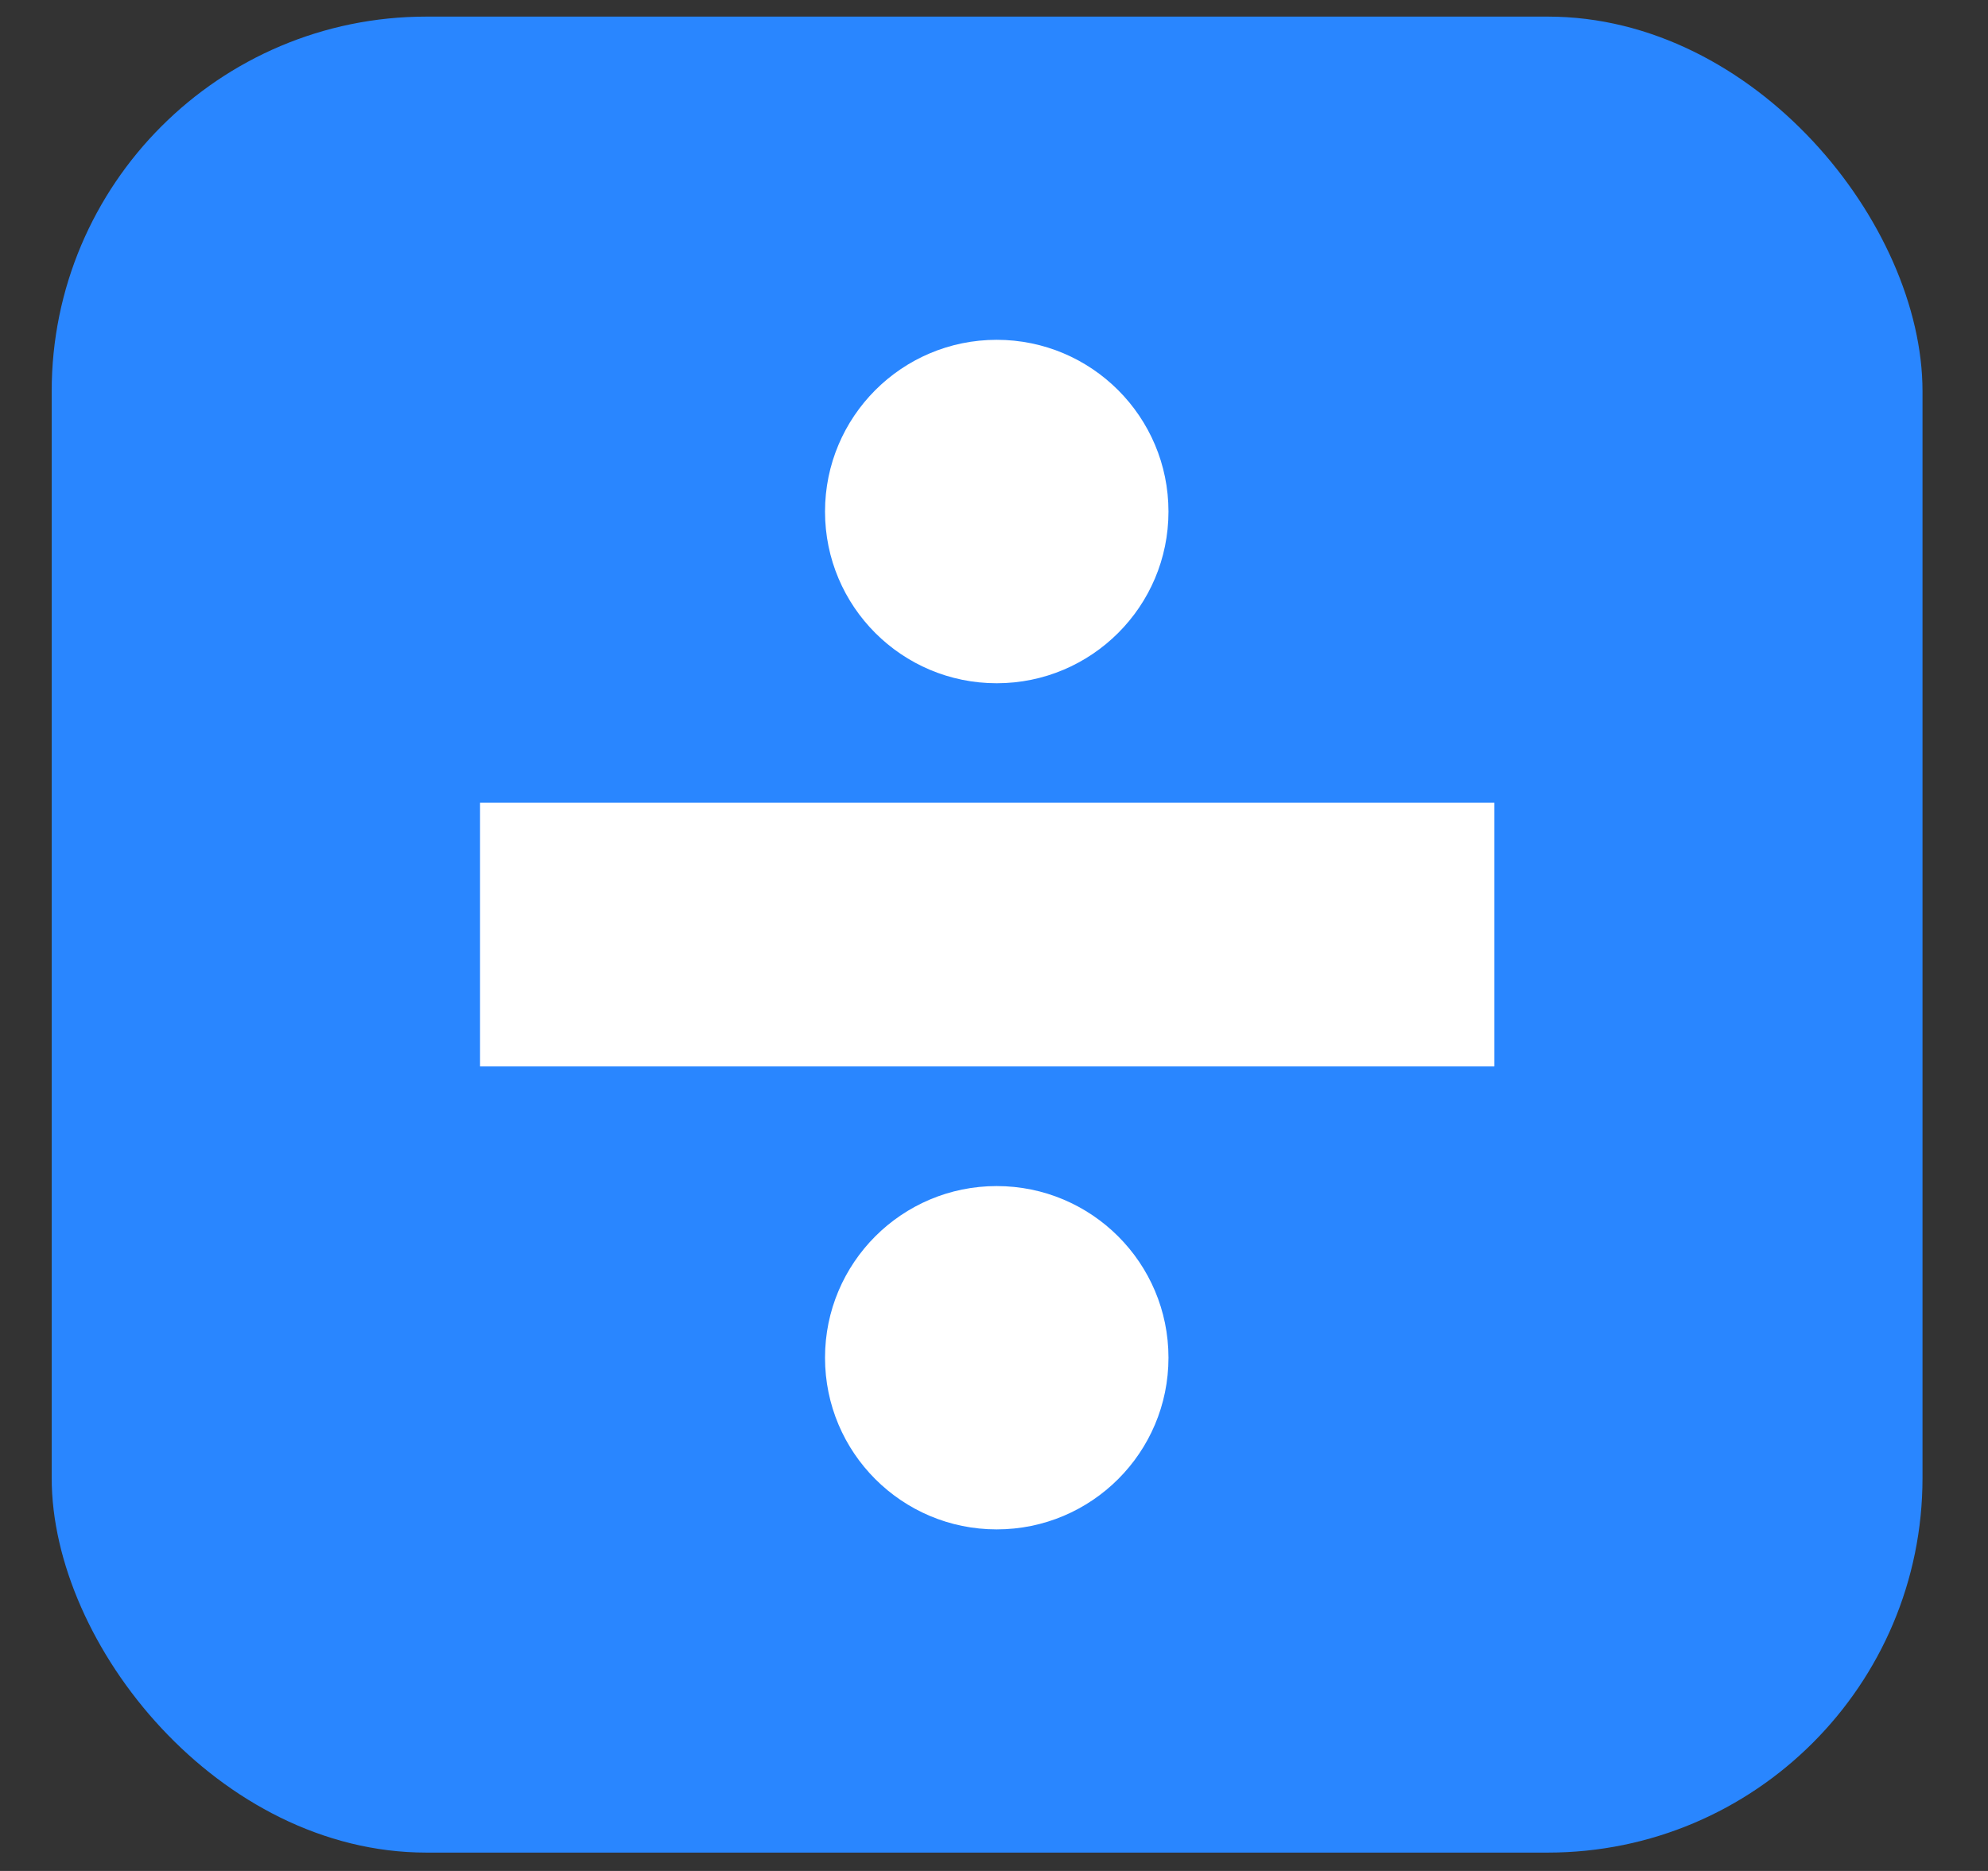 <?xml version="1.0" encoding="utf-8"?>
<svg xmlns="http://www.w3.org/2000/svg" fill="none" height="16" viewBox="0 0 17 16" width="17">
<rect x="0" y="0" width="17" height="16" fill="#333333" stroke="none"/>
<rect fill="#2986FF" height="15.701" rx="3.204" width="15.998" x="0.442" y="0.142"/>
<path clip-rule="evenodd" d="M4.105 6.865H12.779V9.12H4.105V6.865Z" fill="white" fill-rule="evenodd"/>
<path d="M8.523 5.843C9.334 5.843 9.992 5.186 9.992 4.375C9.992 3.564 9.334 2.906 8.523 2.906C7.712 2.906 7.055 3.564 7.055 4.375C7.055 5.186 7.712 5.843 8.523 5.843Z" fill="white"/>
<path d="M8.523 13.079C9.334 13.079 9.992 12.422 9.992 11.611C9.992 10.8 9.334 10.143 8.523 10.143C7.712 10.143 7.055 10.8 7.055 11.611C7.055 12.422 7.712 13.079 8.523 13.079Z" fill="white"/>
</svg>